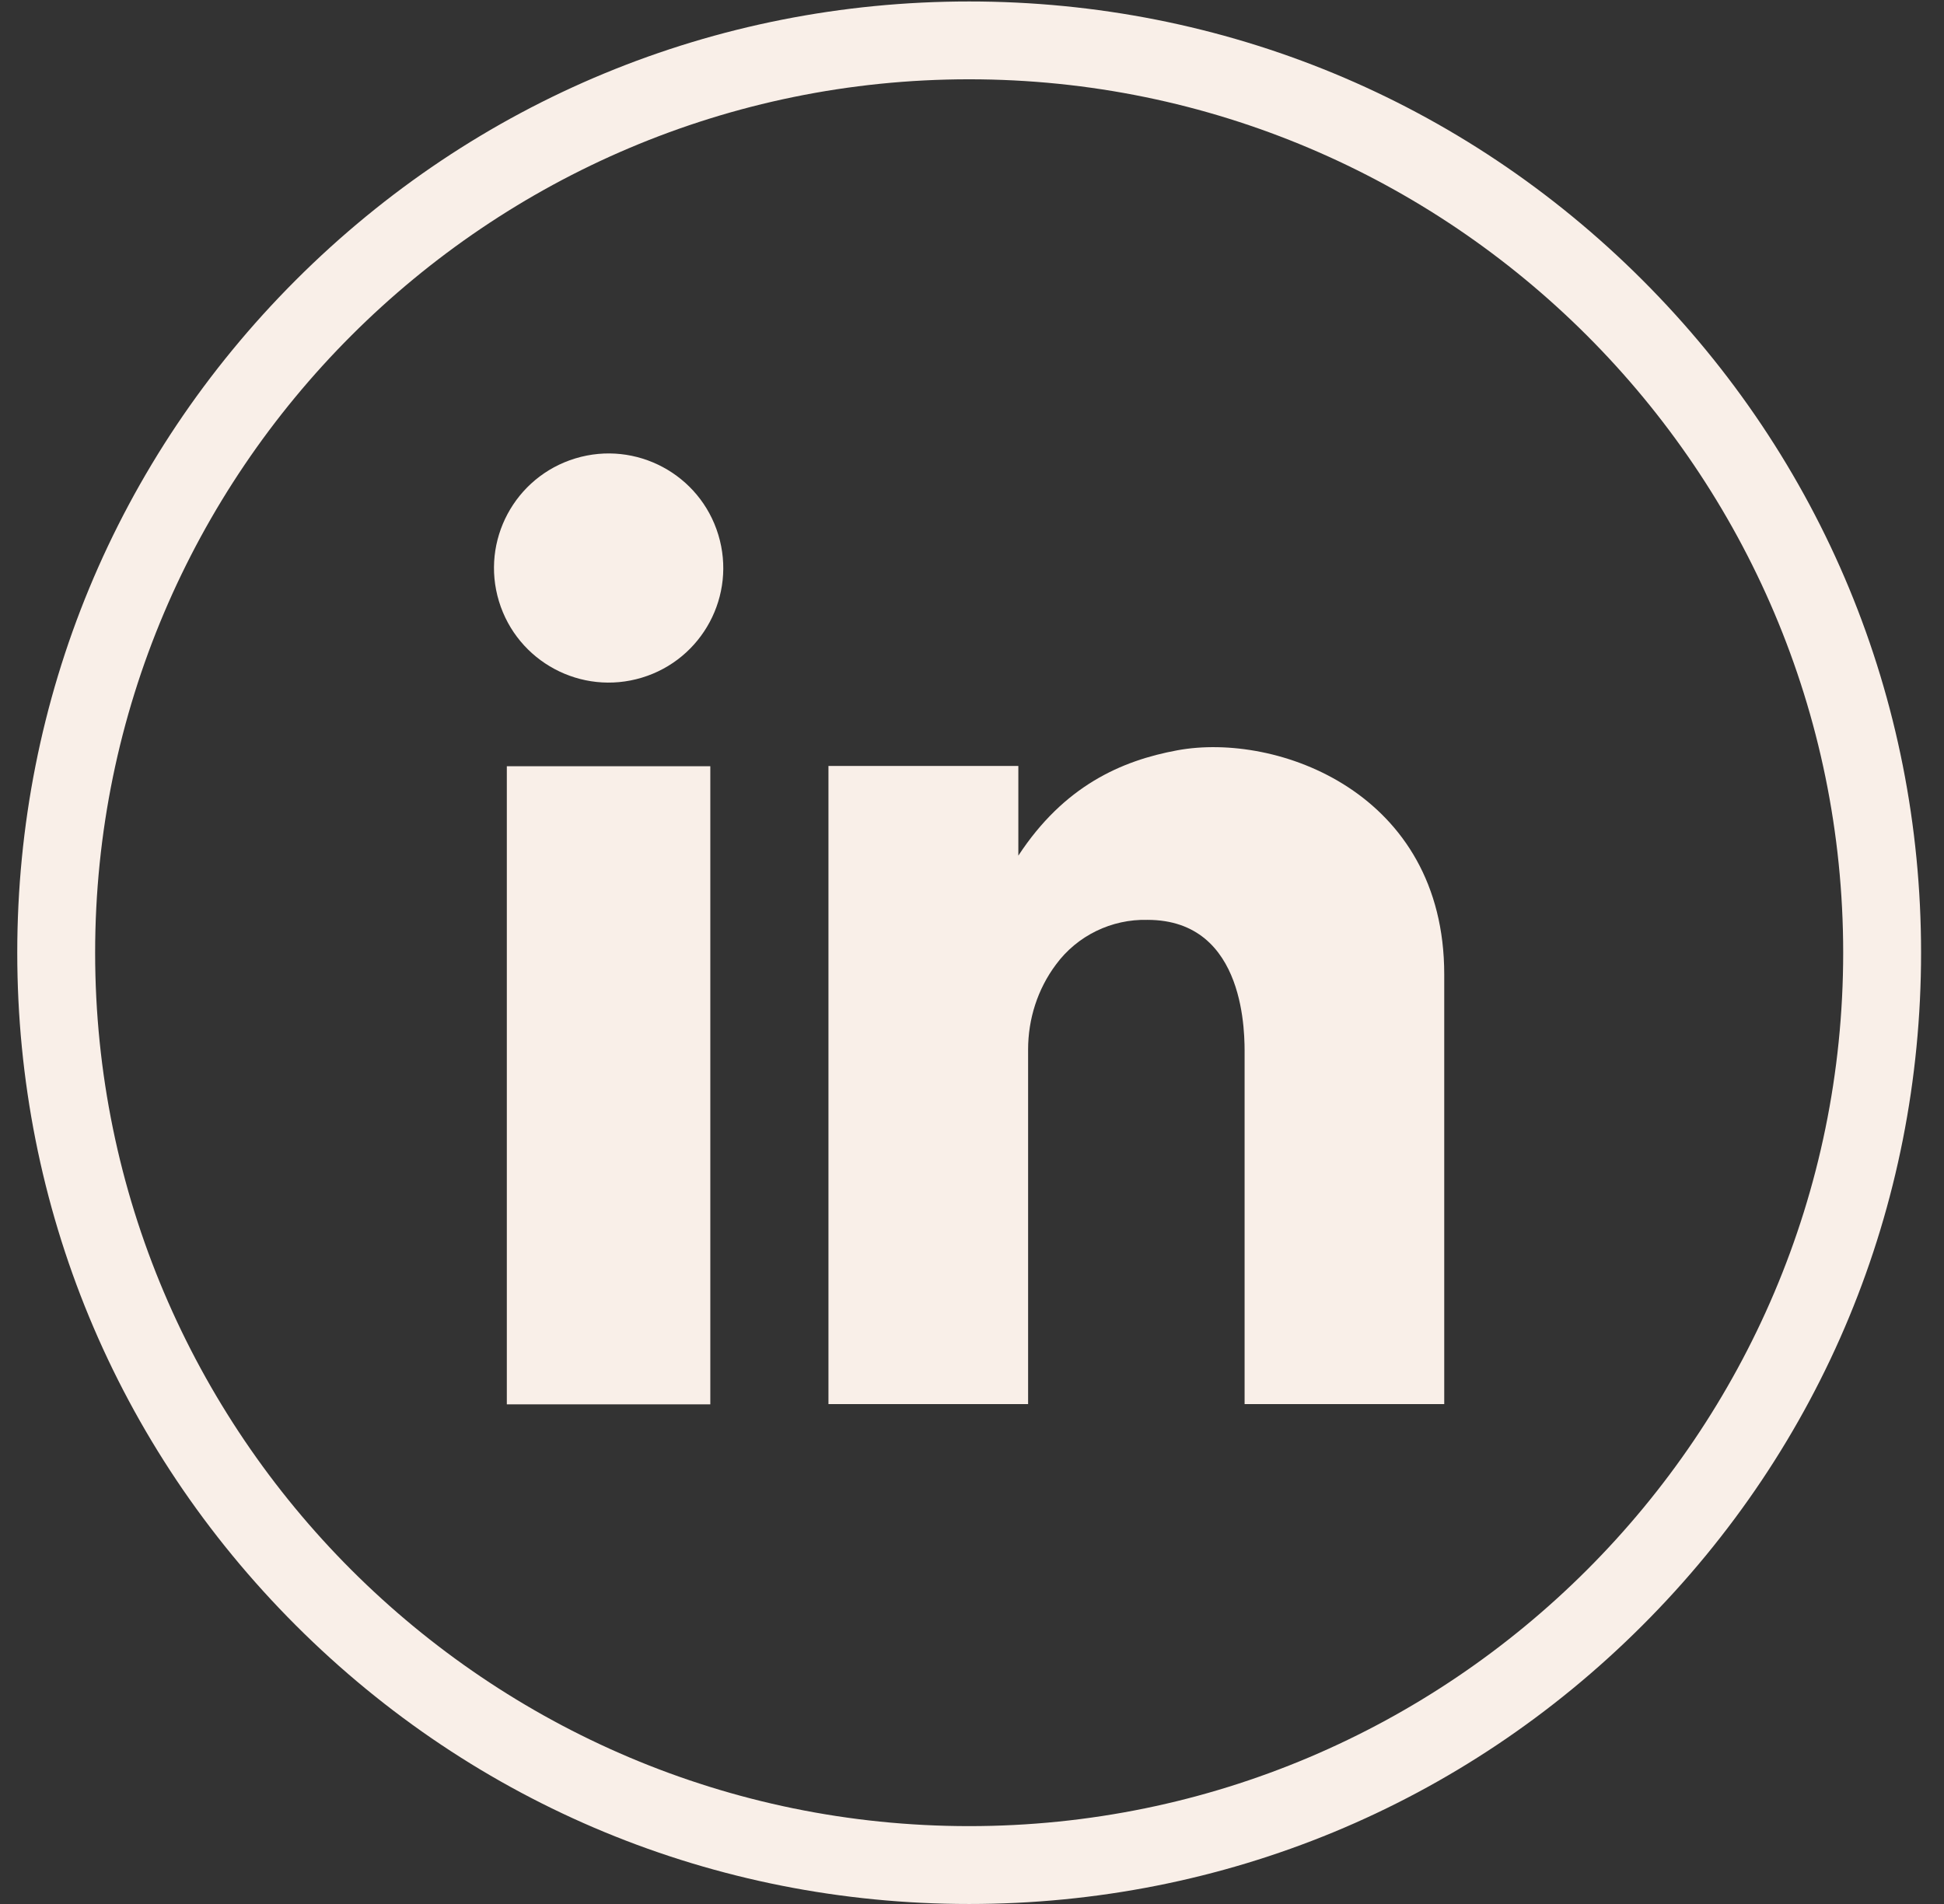 <svg width="49" height="48" viewBox="0 0 49 48" fill="none" xmlns="http://www.w3.org/2000/svg">
<rect x="0" y="0" width="49" height="48" fill="#333333" stroke="none"/>
<path d="M17.904 19.317H12.775V35.404H17.904V19.317Z" fill="#F9EFE8"/>
<path d="M29.677 18.915C28.258 19.176 26.817 19.818 25.668 21.571V19.31H20.882V35.397H25.914V26.459C25.914 25.69 26.153 24.936 26.616 24.317C27.153 23.586 28.019 23.168 28.922 23.19C31.438 23.19 31.371 26.153 31.371 26.6V35.397H36.403V24.563C36.403 19.982 32.192 18.452 29.677 18.915Z" fill="#F9EFE8"/>
<path d="M16.178 17.084C17.706 16.622 18.569 15.009 18.106 13.483C17.644 11.957 16.031 11.094 14.504 11.556C12.976 12.019 12.113 13.631 12.576 15.157C13.039 16.683 14.651 17.546 16.178 17.084Z" fill="#F9EFE8"/>
<path d="M24.428 48C18.015 48 11.991 45.508 7.459 40.978C2.928 36.449 0.435 30.428 0.435 24.018C0.435 17.609 2.928 11.588 7.459 7.058C11.991 2.529 18.015 0.037 24.428 0.037C30.841 0.037 36.866 2.529 41.397 7.058C45.929 11.588 48.422 17.609 48.422 24.018C48.422 30.428 45.929 36.449 41.397 40.978C36.866 45.508 30.841 48 24.428 48ZM24.428 1.999C12.282 1.999 2.398 11.879 2.398 24.018C2.398 36.158 12.282 46.037 24.428 46.037C36.575 46.037 46.459 36.158 46.459 24.018C46.459 11.879 36.575 1.999 24.428 1.999Z" fill="#F9EFE8"/>
</svg>
